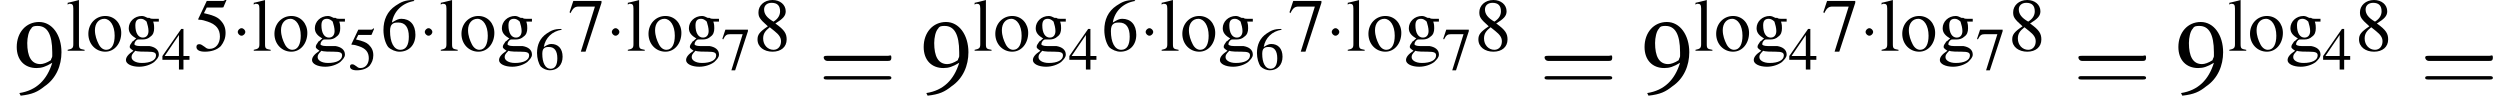 <?xml version='1.0' encoding='UTF-8'?>
<!---1.8-->
<svg version='1.1' xmlns='http://www.w3.org/2000/svg' xmlns:xlink='http://www.w3.org/1999/xlink' width='266.0pt' height='11.8pt' viewBox='103.6 72.4 266.0 11.8'>
<defs>
<use id='g21-61' xlink:href='#g13-61' transform='scale(1.8)'/>
<path id='g13-61' d='M4.1-1.9C4.2-1.9 4.3-1.9 4.3-2.1S4.2-2.2 4.1-2.2H.5C.4-2.2 .3-2.2 .3-2.1S.4-1.9 .5-1.9H4.1ZM4.1-.8C4.2-.8 4.3-.8 4.3-.9S4.2-1 4.1-1H.5C.4-1 .3-1 .3-.9S.4-.8 .5-.8H4.1Z'/>
<use id='g12-52' xlink:href='#g3-52' transform='scale(.8)'/>
<use id='g12-53' xlink:href='#g3-53' transform='scale(.8)'/>
<use id='g12-54' xlink:href='#g3-54' transform='scale(.8)'/>
<use id='g12-55' xlink:href='#g3-55' transform='scale(.8)'/>
<use id='g16-53' xlink:href='#g3-53'/>
<use id='g16-54' xlink:href='#g3-54'/>
<use id='g16-55' xlink:href='#g3-55'/>
<use id='g16-56' xlink:href='#g3-56'/>
<use id='g16-103' xlink:href='#g3-103'/>
<use id='g16-108' xlink:href='#g3-108'/>
<use id='g16-111' xlink:href='#g3-111'/>
<path id='g3-52' d='M3.7-1.8H2.9V-5.4H2.6L.1-1.8V-1.3H2.3V0H2.9V-1.3H3.7V-1.8ZM2.3-1.8H.4L2.3-4.6V-1.8Z'/>
<path id='g3-53' d='M1.4-4.6H3C3.1-4.6 3.2-4.6 3.2-4.7L3.5-5.4L3.4-5.5C3.3-5.3 3.2-5.3 3-5.3H1.4L.5-3.4C.5-3.4 .5-3.4 .5-3.3C.5-3.3 .5-3.3 .6-3.3C.9-3.3 1.2-3.2 1.5-3.1C2.4-2.8 2.8-2.3 2.8-1.5C2.8-.8 2.4-.2 1.7-.2C1.6-.2 1.4-.2 1.2-.4C.9-.6 .8-.7 .6-.7C.4-.7 .3-.6 .3-.4C.3-.1 .6 .1 1.2 .1C1.9 .1 2.5-.1 2.9-.5C3.2-.9 3.4-1.3 3.4-1.9C3.4-2.5 3.2-2.9 2.8-3.3C2.5-3.6 2-3.8 1.1-4L1.4-4.6Z'/>
<path id='g3-54' d='M3.5-5.4C2.6-5.4 2.2-5.2 1.6-4.8C.7-4.2 .3-3.3 .3-2.2C.3-1.5 .5-.8 .8-.4C1.1-.1 1.6 .1 2 .1C3 .1 3.7-.6 3.7-1.7C3.7-2.8 3.1-3.4 2.2-3.4C1.9-3.4 1.7-3.3 1.2-3C1.4-4.2 2.3-5.1 3.6-5.3L3.5-5.4ZM1.9-3C2.6-3 3-2.5 3-1.5C3-.6 2.7-.1 2.1-.1C1.4-.1 1-.9 1-2.1C1-2.5 1.1-2.7 1.2-2.8C1.4-3 1.6-3 1.9-3Z'/>
<path id='g3-55' d='M3.6-5.3H.6L.2-4.1L.3-4C.6-4.6 .8-4.7 1.2-4.7H2.9L1.4 .1H1.9L3.6-5.1V-5.3Z'/>
<path id='g3-56' d='M2.3-2.9C3.1-3.4 3.4-3.7 3.4-4.2C3.4-4.9 2.8-5.4 2-5.4C1.1-5.4 .5-4.8 .5-4.1C.5-3.6 .6-3.4 1.5-2.6C.6-2 .4-1.7 .4-1.2C.4-.4 1.1 .1 2 .1C2.9 .1 3.5-.4 3.5-1.2C3.5-1.8 3.3-2.2 2.3-2.9ZM2.2-2.1C2.7-1.7 2.9-1.4 2.9-1C2.9-.5 2.6-.1 2.1-.1C1.5-.1 1-.6 1-1.3C1-1.8 1.2-2.1 1.7-2.5L2.2-2.1ZM2.1-3.1C1.4-3.5 1.1-3.9 1.1-4.4C1.1-4.8 1.4-5.1 1.9-5.1C2.5-5.1 2.8-4.8 2.8-4.2C2.8-3.8 2.6-3.4 2.1-3.1C2.1-3.1 2.1-3.1 2.1-3.1Z'/>
<path id='g3-57' d='M.5 .2C1.4 .1 1.8-.1 2.3-.5C3.2-1.1 3.6-2.1 3.6-3.1C3.6-4.4 2.9-5.4 1.9-5.4C.9-5.4 .2-4.6 .2-3.5C.2-2.5 .8-1.9 1.7-1.9C2.1-1.9 2.4-2 2.9-2.3C2.5-1 1.7-.2 .4 0L.5 .2ZM2.9-2.8C2.9-2.7 2.8-2.6 2.8-2.5C2.5-2.3 2.2-2.2 2-2.2C1.3-2.2 1-2.8 1-3.8C1-4.2 1.1-4.7 1.3-4.9C1.4-5.1 1.6-5.1 1.8-5.1C2.5-5.1 2.9-4.5 2.9-3.1V-2.8Z'/>
<path id='g3-103' d='M3.7-3.1V-3.4H3.1C3-3.4 2.8-3.4 2.7-3.5L2.5-3.5C2.3-3.6 2.1-3.7 1.9-3.7C1.1-3.7 .5-3.1 .5-2.4C.5-1.9 .8-1.6 1.3-1.3C1.1-1.2 1-1 .9-1C.7-.7 .6-.6 .6-.4C.6-.3 .7-.2 1 0C.4 .4 .2 .7 .2 1C.2 1.4 .8 1.7 1.6 1.7C2.2 1.7 2.8 1.5 3.2 1.2C3.5 .9 3.7 .7 3.7 .4C3.7-.1 3.3-.4 2.7-.5L1.7-.5C1.3-.5 1.1-.6 1.1-.7C1.1-.9 1.3-1.2 1.5-1.2C1.6-1.2 1.7-1.2 1.7-1.2C1.8-1.2 1.9-1.2 2-1.2C2.3-1.2 2.6-1.3 2.8-1.5C3.1-1.7 3.2-2 3.2-2.4C3.2-2.6 3.2-2.8 3.1-3.1H3.7ZM1.2 0C1.4 .1 2.1 .1 2.5 .1C3.2 .1 3.4 .2 3.4 .5C3.4 1 2.8 1.3 1.9 1.3C1.2 1.3 .8 1 .8 .7C.8 .5 .8 .4 1.2 0ZM1.2-2.7C1.2-3.2 1.4-3.4 1.8-3.4C2-3.4 2.2-3.3 2.4-3.1C2.5-2.8 2.6-2.4 2.6-2.1C2.6-1.7 2.4-1.4 2-1.4C1.5-1.4 1.2-1.9 1.2-2.7V-2.7Z'/>
<path id='g3-108' d='M.2-4.9H.2C.3-5 .4-5 .4-5C.7-5 .8-4.9 .8-4.5V-.7C.8-.3 .7-.2 .2-.1V0H2V-.1C1.5-.2 1.4-.2 1.4-.7V-5.4L1.4-5.4C1-5.3 .7-5.2 .2-5.1V-4.9Z'/>
<path id='g3-111' d='M2-3.7C1-3.7 .2-2.9 .2-1.8C.2-.7 1 .1 2 .1S3.7-.8 3.7-1.9C3.7-2.9 3-3.7 2-3.7ZM1.9-3.4C2.5-3.4 3-2.7 3-1.6C3-.7 2.7-.1 2.1-.1C1.8-.1 1.5-.3 1.3-.7C1.1-1.1 .9-1.6 .9-2.2C.9-2.9 1.3-3.4 1.9-3.4Z'/>
<use id='g6-0' xlink:href='#g1-0' transform='scale(1.4)'/>
<use id='g20-57' xlink:href='#g3-57' transform='scale(1.4)'/>
<path id='g1-0' d='M5.2-1.8C5.4-1.8 5.5-1.8 5.5-2S5.4-2.1 5.2-2.1H.9C.8-2.1 .7-2.1 .7-2S.8-1.8 .9-1.8H5.2Z'/>
<path id='g1-1' d='M1.5-2C1.5-2.2 1.3-2.4 1.1-2.4S.7-2.2 .7-2S.9-1.6 1.1-1.6S1.5-1.8 1.5-2Z'/>
</defs>
<g id='page1'>

<use x='105.1' y='82.3' xlink:href='#g20-57'/>
<use x='110.6' y='77.8' xlink:href='#g16-108'/>
<use x='112.8' y='77.8' xlink:href='#g16-111'/>
<use x='116.8' y='77.8' xlink:href='#g16-103'/>
<use x='120.8' y='79.8' xlink:href='#g12-52'/>
<use x='124.2' y='77.8' xlink:href='#g16-53'/>
<use x='128.2' y='77.8' xlink:href='#g1-1'/>
<use x='130.4' y='77.8' xlink:href='#g16-108'/>
<use x='132.6' y='77.8' xlink:href='#g16-111'/>
<use x='136.6' y='77.8' xlink:href='#g16-103'/>
<use x='140.6' y='79.8' xlink:href='#g12-53'/>
<use x='144.1' y='77.8' xlink:href='#g16-54'/>
<use x='148.1' y='77.8' xlink:href='#g1-1'/>
<use x='150.3' y='77.8' xlink:href='#g16-108'/>
<use x='152.5' y='77.8' xlink:href='#g16-111'/>
<use x='156.5' y='77.8' xlink:href='#g16-103'/>
<use x='160.5' y='79.8' xlink:href='#g12-54'/>
<use x='164' y='77.8' xlink:href='#g16-55'/>
<use x='168' y='77.8' xlink:href='#g1-1'/>
<use x='170.2' y='77.8' xlink:href='#g16-108'/>
<use x='172.4' y='77.8' xlink:href='#g16-111'/>
<use x='176.4' y='77.8' xlink:href='#g16-103'/>
<use x='180.3' y='79.8' xlink:href='#g12-55'/>
<use x='183.8' y='77.8' xlink:href='#g16-56'/>
<use x='190.7' y='82.3' xlink:href='#g21-61'/>
<use x='201.6' y='82.3' xlink:href='#g20-57'/>
<use x='207.1' y='77.8' xlink:href='#g16-108'/>
<use x='209.3' y='77.8' xlink:href='#g16-111'/>
<use x='213.3' y='77.8' xlink:href='#g16-103'/>
<use x='217.3' y='79.8' xlink:href='#g12-52'/>
<use x='220.8' y='77.8' xlink:href='#g16-54'/>
<use x='224.8' y='77.8' xlink:href='#g1-1'/>
<use x='227' y='77.8' xlink:href='#g16-108'/>
<use x='229.2' y='77.8' xlink:href='#g16-111'/>
<use x='233.2' y='77.8' xlink:href='#g16-103'/>
<use x='237.1' y='79.8' xlink:href='#g12-54'/>
<use x='240.6' y='77.8' xlink:href='#g16-55'/>
<use x='244.6' y='77.8' xlink:href='#g1-1'/>
<use x='246.8' y='77.8' xlink:href='#g16-108'/>
<use x='249' y='77.8' xlink:href='#g16-111'/>
<use x='253' y='77.8' xlink:href='#g16-103'/>
<use x='257' y='79.8' xlink:href='#g12-55'/>
<use x='260.5' y='77.8' xlink:href='#g16-56'/>
<use x='267.4' y='82.3' xlink:href='#g21-61'/>
<use x='278.3' y='82.3' xlink:href='#g20-57'/>
<use x='283.8' y='77.8' xlink:href='#g16-108'/>
<use x='286' y='77.8' xlink:href='#g16-111'/>
<use x='290' y='77.8' xlink:href='#g16-103'/>
<use x='293.9' y='79.8' xlink:href='#g12-52'/>
<use x='297.4' y='77.8' xlink:href='#g16-55'/>
<use x='301.4' y='77.8' xlink:href='#g1-1'/>
<use x='303.6' y='77.8' xlink:href='#g16-108'/>
<use x='305.8' y='77.8' xlink:href='#g16-111'/>
<use x='309.8' y='77.8' xlink:href='#g16-103'/>
<use x='313.8' y='79.8' xlink:href='#g12-55'/>
<use x='317.3' y='77.8' xlink:href='#g16-56'/>
<use x='324.2' y='82.3' xlink:href='#g21-61'/>
<use x='335.1' y='82.3' xlink:href='#g20-57'/>
<use x='340.6' y='77.8' xlink:href='#g16-108'/>
<use x='342.8' y='77.8' xlink:href='#g16-111'/>
<use x='346.8' y='77.8' xlink:href='#g16-103'/>
<use x='350.7' y='79.8' xlink:href='#g12-52'/>
<use x='354.2' y='77.8' xlink:href='#g16-56'/>
<use x='361.1' y='82.3' xlink:href='#g21-61'/>
</g>
</svg>